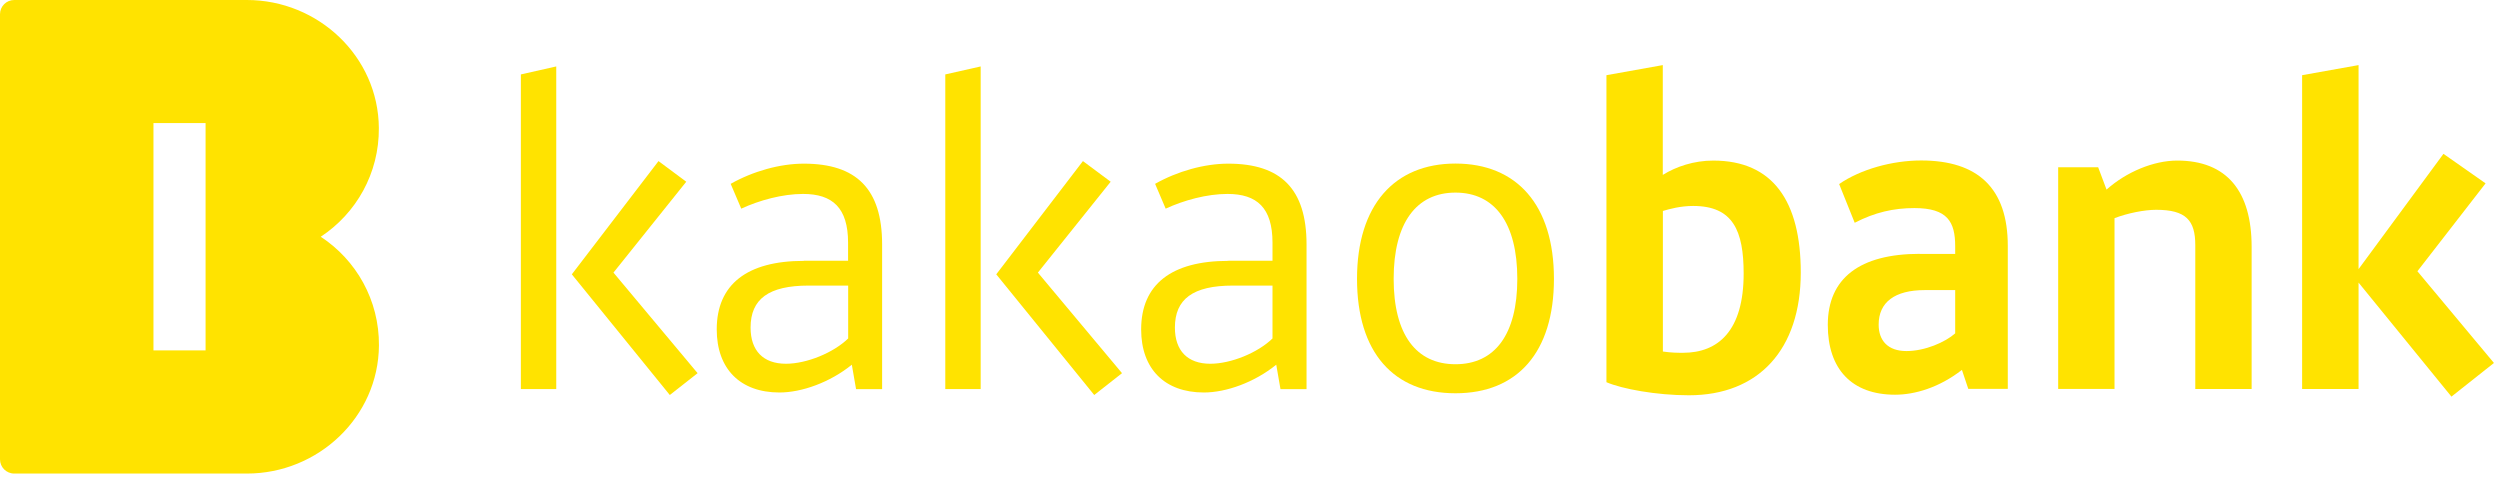 <svg viewBox="0 0 260 50" fill="none" xmlns="http://www.w3.org/2000/svg">
<g clip-path="url(#clip0_777_578)">
<path d="M21.38 36.44H15.96V12.8H21.38V36.44ZM33.36 24.62C37.03 22.2 39.44 18.04 39.4 13.31C39.35 5.88 33.1 0 25.67 0H1.48C0.66 0 0 0.66 0 1.48V47.77C0 48.59 0.66 49.25 1.48 49.25H25.68C33.09 49.25 39.35 43.37 39.41 35.94C39.45 31.21 37.04 27.04 33.37 24.63L33.36 24.62Z" fill="#FFE300"></path>
<path d="M68.48 16.75L71.37 18.9L63.8 28.35L72.55 38.81L69.66 41.08L59.47 28.53L68.48 16.76V16.75ZM57.85 40.46H54.17V7.74L57.85 6.91V40.46Z" fill="#FFE300"></path>
<path d="M88.21 35.209V29.7H84.1C79.94 29.7 78.06 31.099 78.06 34.069C78.06 36.469 79.37 37.83 81.74 37.83C83.89 37.83 86.68 36.69 88.21 35.2V35.209ZM83.61 27.119H88.2V25.239C88.2 21.61 86.58 20.169 83.52 20.169C81.37 20.169 78.97 20.829 77.09 21.7L75.99 19.119C78.31 17.809 81.11 17.02 83.6 17.02C89.07 17.02 91.74 19.649 91.74 25.419V40.469H89.03L88.59 37.929C86.32 39.77 83.38 40.819 81.06 40.819C76.99 40.819 74.54 38.37 74.54 34.26C74.54 29.579 77.69 27.13 83.6 27.13H83.61V27.119Z" fill="#FFE300"></path>
<path d="M112.62 16.75L115.51 18.9L107.94 28.35L116.69 38.81L113.8 41.08L103.61 28.53L112.62 16.76V16.75ZM101.99 40.46H98.31V7.74L101.99 6.91V40.46Z" fill="#FFE300"></path>
<path d="M132.34 35.209V29.7H128.23C124.07 29.7 122.19 31.099 122.19 34.069C122.19 36.469 123.5 37.83 125.87 37.83C128.02 37.83 130.81 36.69 132.34 35.2V35.209ZM127.75 27.119H132.34V25.239C132.34 21.61 130.72 20.169 127.66 20.169C125.51 20.169 123.11 20.829 121.23 21.7L120.13 19.119C122.45 17.809 125.25 17.02 127.74 17.02C133.21 17.02 135.88 19.649 135.88 25.419V40.469H133.17L132.73 37.929C130.46 39.77 127.52 40.819 125.2 40.819C121.13 40.819 118.68 38.37 118.68 34.26C118.68 29.579 121.83 27.13 127.74 27.13H127.75V27.119Z" fill="#FFE300"></path>
<path d="M144.94 29C144.94 34.82 147.3 37.88 151.37 37.88C155.44 37.88 157.8 34.82 157.8 29C157.8 23.18 155.44 20.03 151.37 20.03C147.3 20.03 144.94 23.18 144.94 29ZM161.61 29C161.61 36.65 157.8 40.9 151.37 40.9C144.94 40.9 141.13 36.66 141.13 29C141.13 21.34 145.02 17.01 151.37 17.01C157.72 17.01 161.61 21.29 161.61 29Z" fill="#FFE300"></path>
<path d="M172.94 21.95V36.559C173.86 36.69 174.47 36.69 175.04 36.69C178.72 36.69 181.34 34.37 181.34 28.459C181.34 24 180.24 21.419 176.09 21.419C174.78 21.419 173.64 21.73 172.94 21.939V21.95ZM167.07 39.76V7.82L172.93 6.77V18.189C174.33 17.32 176.17 16.7 178.18 16.7C184.39 16.7 187.28 20.939 187.28 28.34C187.28 36.34 182.91 41.109 175.64 41.109C172.27 41.109 168.69 40.45 167.07 39.749V39.76Z" fill="#FFE300"></path>
<path d="M203.34 34.679V30.169H200.19C197.04 30.169 195.38 31.439 195.38 33.76C195.38 35.419 196.34 36.51 198.27 36.51C200.2 36.51 202.3 35.59 203.34 34.669V34.679ZM199.66 26.41H203.34V25.619C203.34 23.079 202.55 21.64 199.1 21.64C196.95 21.64 194.99 22.079 192.89 23.169L191.27 19.14C193.5 17.61 196.78 16.689 199.8 16.689C205.71 16.689 208.81 19.579 208.81 25.57V40.44H204.7L204.04 38.469C201.68 40.309 199.14 41.05 197.09 41.05C192.58 41.05 190.09 38.38 190.09 33.789C190.09 28.93 193.42 26.399 199.67 26.399L199.66 26.41Z" fill="#FFE300"></path>
<path d="M214.05 17.399H218.21L219.08 19.719C221.14 17.879 223.98 16.699 226.43 16.699C231.59 16.699 234.17 19.889 234.17 25.669V40.459H228.31V25.499C228.31 22.919 227.35 21.819 224.24 21.819C223.02 21.819 221.26 22.169 219.91 22.689V40.449H214.05V17.399Z" fill="#FFE300"></path>
<path d="M251.41 28.209L259.37 37.749L254.95 41.249L245.29 29.39V40.459H239.42V7.82L245.29 6.77V27.989L254.12 15.999L258.5 19.07L251.41 28.209Z" fill="#FFE300"></path>
</g>
<defs>
<clipPath id="clip0_777_578">
<rect width="259.37" height="49.25" fill="white"></rect>
</clipPath>
</defs>
</svg>
